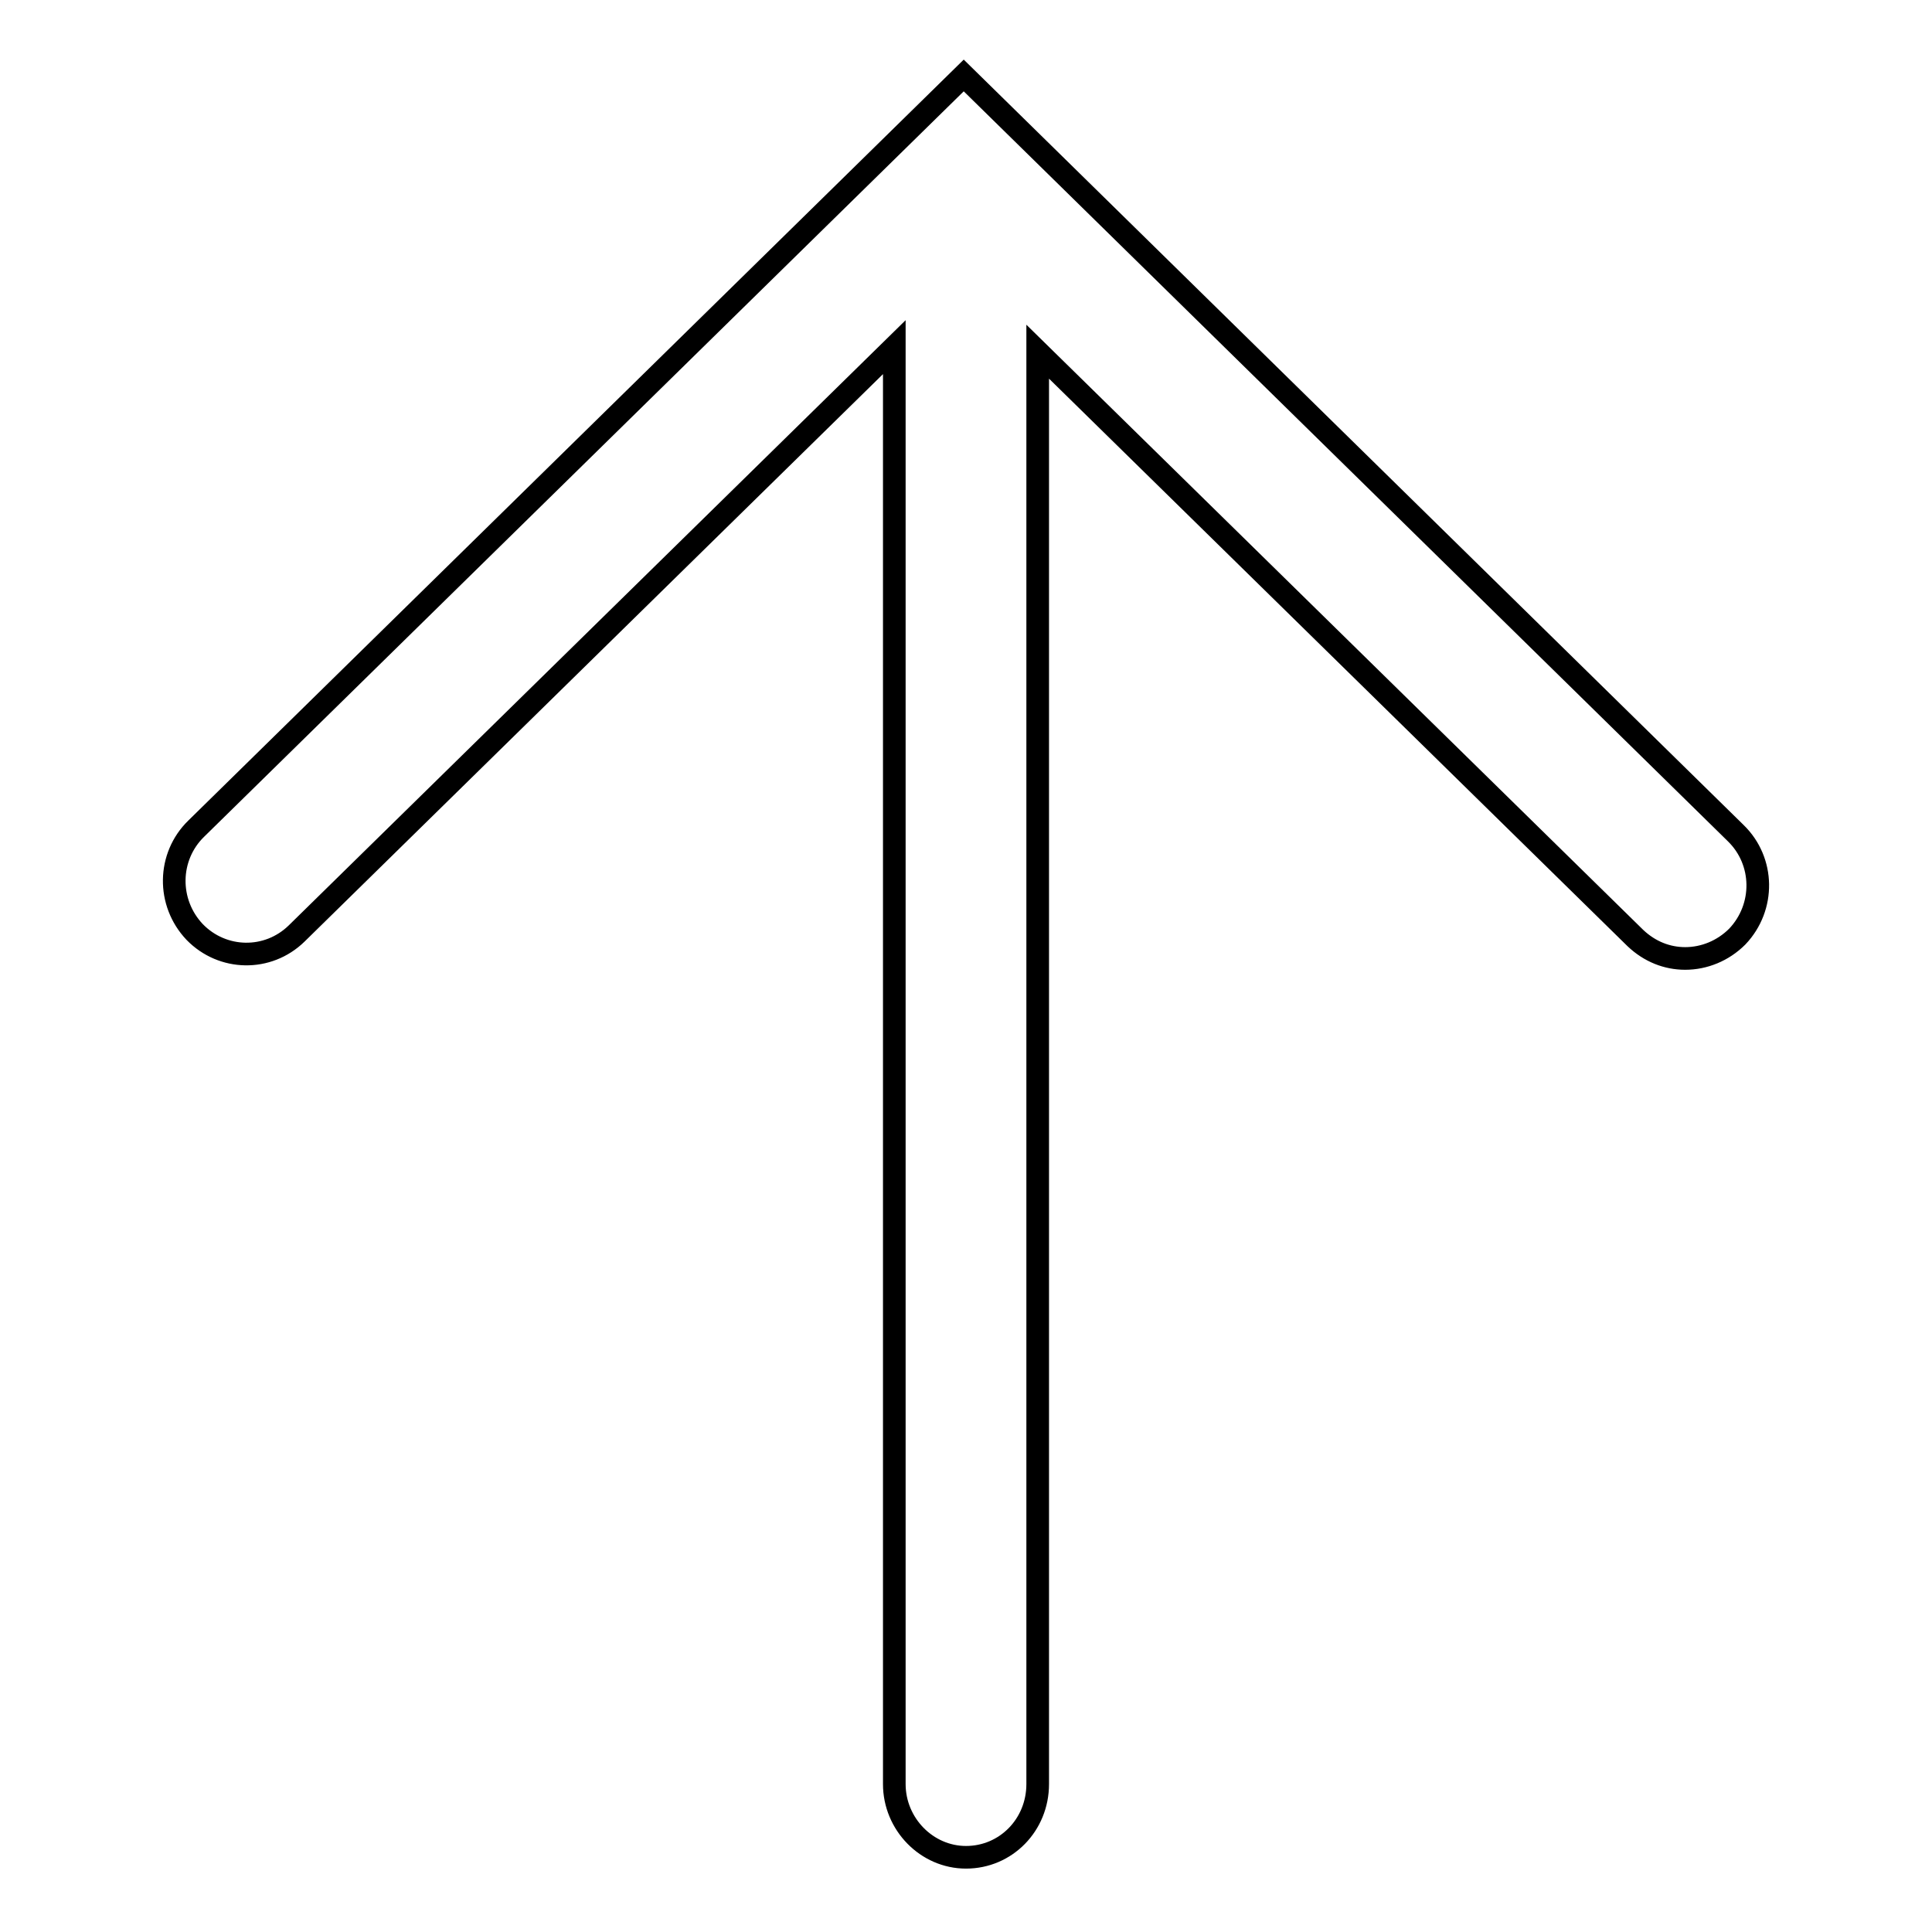 <?xml version="1.0" encoding="utf-8"?>
<!-- Svg Vector Icons : http://www.onlinewebfonts.com/icon -->
<!DOCTYPE svg PUBLIC "-//W3C//DTD SVG 1.1//EN" "http://www.w3.org/Graphics/SVG/1.1/DTD/svg11.dtd">
<svg version="1.1" xmlns="http://www.w3.org/2000/svg" xmlns:xlink="http://www.w3.org/1999/xlink" x="0px" y="0px" viewBox="0 0 256 256" enable-background="new 0 0 256 256" xml:space="preserve">
<g><g><path stroke-width="3" fill-opacity="0" stroke="#000000"  d="M230,110.4L127.7,10L26,109.8c-3.8,3.7-3.9,9.8-0.2,13.7c3.7,3.8,9.7,3.9,13.5,0.2L118.5,46v190.4c0,5.3,4.3,9.7,9.5,9.7c5.3,0,9.5-4.3,9.5-9.7V46.6l79.2,77.7c1.9,1.8,4.2,2.7,6.6,2.7c2.5,0,5-1,6.9-2.9C233.9,120.2,233.8,114.1,230,110.4z"/></g></g>
</svg>